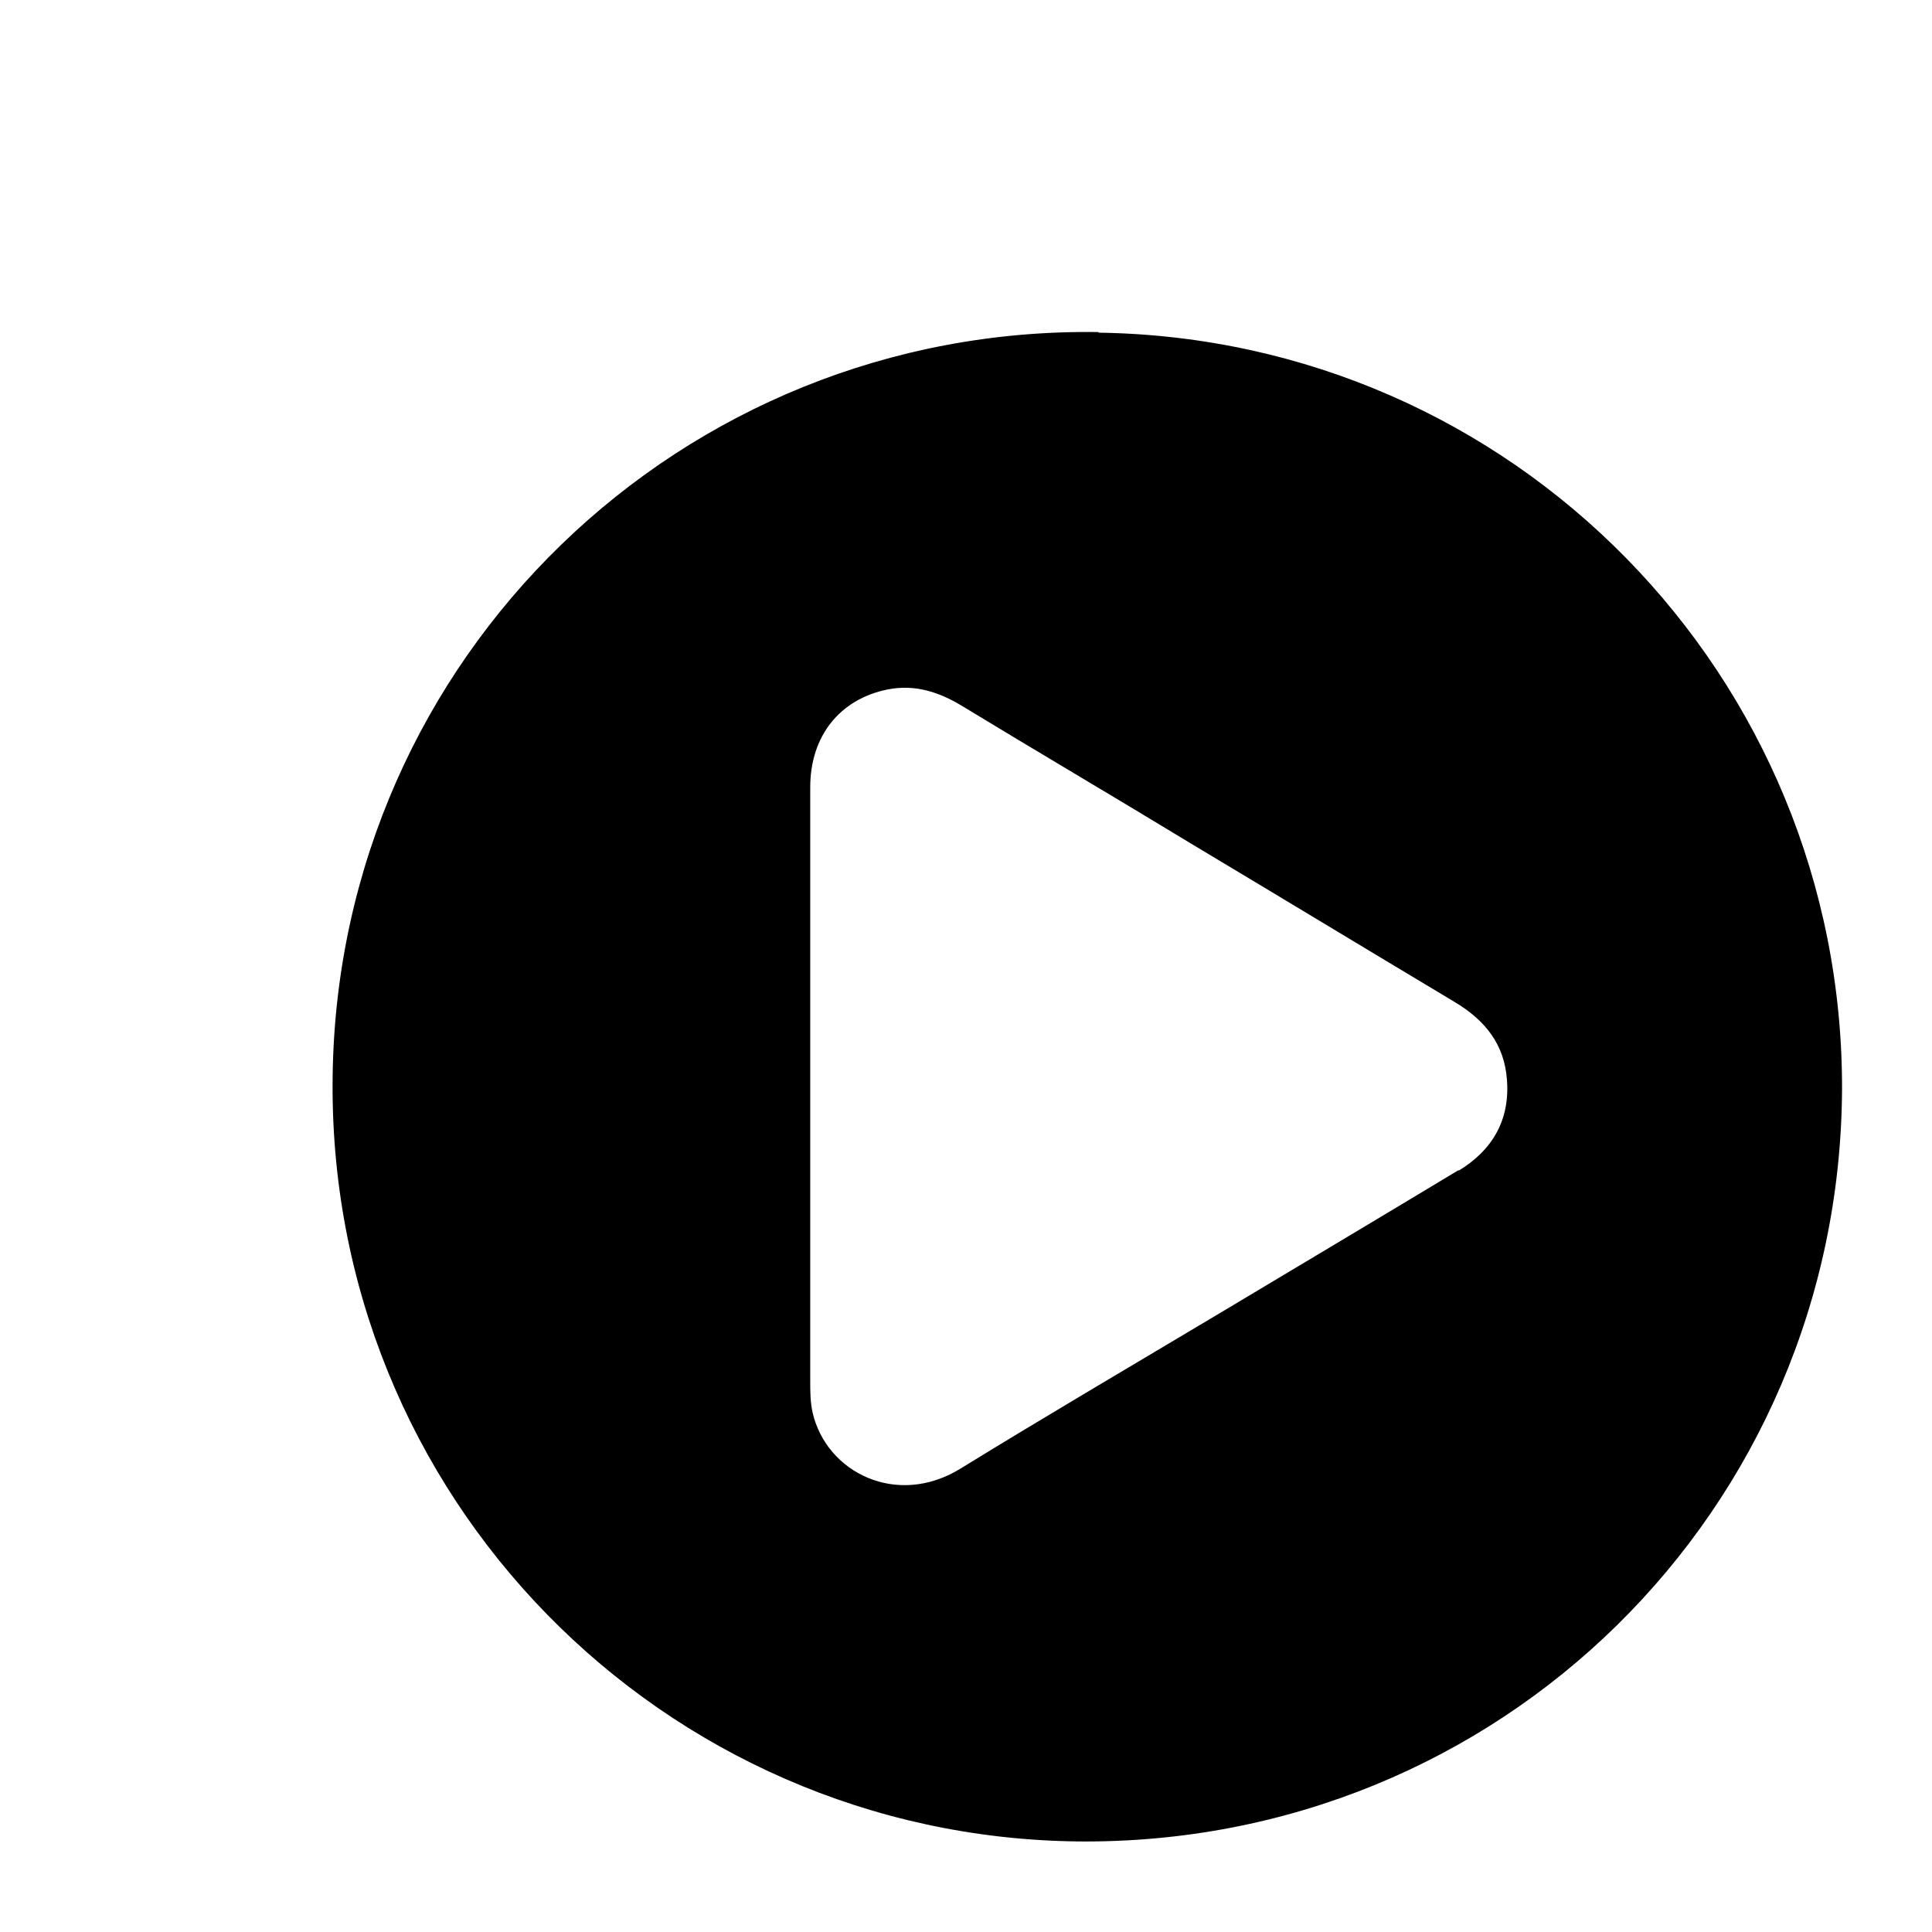 <?xml version="1.0" encoding="UTF-8"?>
<svg xmlns="http://www.w3.org/2000/svg" xmlns:xlink="http://www.w3.org/1999/xlink" id="Layer_2" width="32" height="32" viewBox="0 0 32 32">
  <defs>
    <style>.cls-1{filter:url(#drop-shadow-6);}</style>
    <filter id="drop-shadow-6">
      <feOffset dx="2" dy="2"></feOffset>
      <feGaussianBlur result="blur" stdDeviation="0"></feGaussianBlur>
      <feFlood flood-color="#ff7900" flood-opacity=".25"></feFlood>
      <feComposite in2="blur" operator="in"></feComposite>
      <feComposite in="SourceGraphic"></feComposite>
    </filter>
  </defs>
  <path class="cls-1" d="M16.19,3.5c-6.91-.1-12.58,5.39-12.68,12.3-.11,6.99,5.47,12.62,12.34,12.7,6.99,.07,12.62-5.48,12.66-12.45,.02-6.85-5.44-12.44-12.31-12.54Zm5.97,13.88c-1.31,.79-2.62,1.57-3.94,2.36-1.44,.86-2.89,1.71-4.32,2.59-1.05,.64-2.21,.06-2.44-.93-.04-.18-.04-.35-.04-.53,0-1.63,0-3.25,0-4.88,0-1.65,0-3.3,0-4.95,0-.85,.49-1.46,1.28-1.62,.45-.09,.85,.04,1.23,.27,1.25,.76,2.51,1.5,3.76,2.26,1.47,.88,2.94,1.77,4.41,2.65,.5,.3,.82,.7,.86,1.29,.05,.66-.24,1.16-.8,1.5Z"></path>
</svg>
